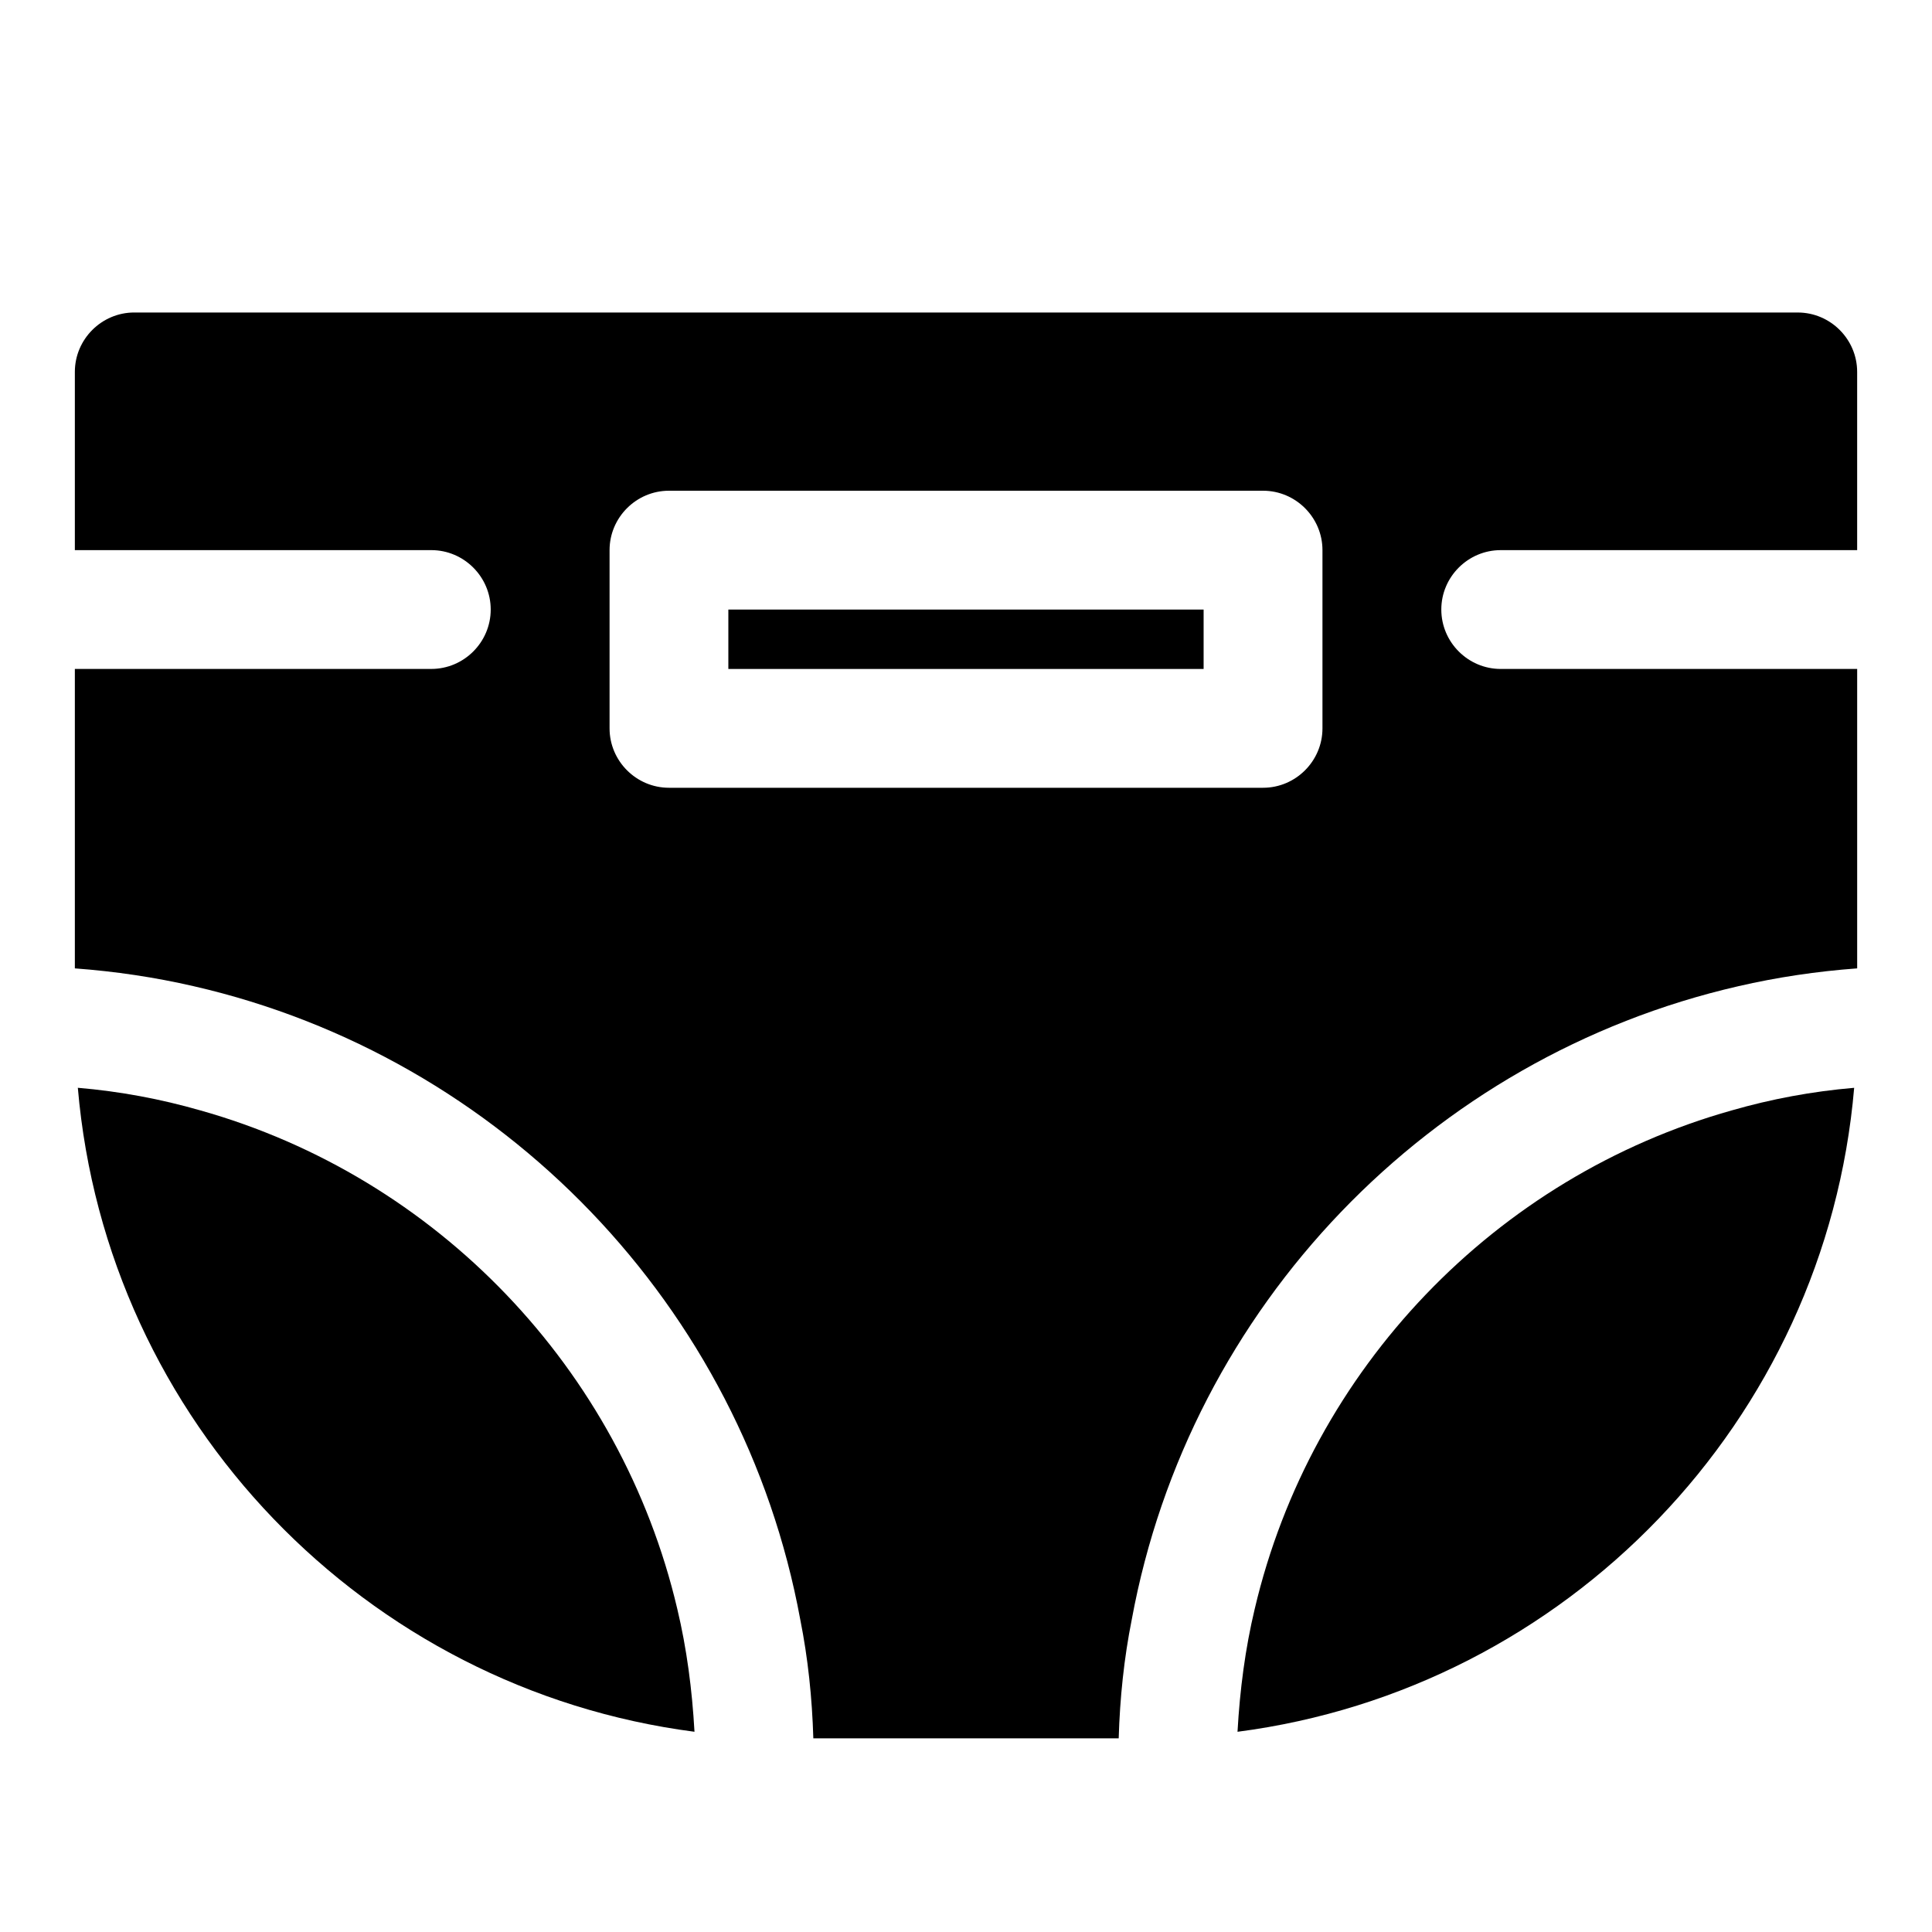 <?xml version="1.0" encoding="UTF-8"?>
<!-- Uploaded to: ICON Repo, www.svgrepo.com, Generator: ICON Repo Mixer Tools -->
<svg fill="#000000" width="800px" height="800px" version="1.1" viewBox="144 144 512 512" xmlns="http://www.w3.org/2000/svg">
 <g>
  <path d="m197.06 438.26c-10.391-2.992-21.254-5.039-32.434-5.984 7.559 88.324 76.203 159.33 163.42 170.66-0.629-11.18-2.047-22.043-4.566-32.59-14.953-63.605-63.762-114.46-126.42-132.09z"/>
  <path d="m476.52 570.35c-2.519 10.547-3.938 21.41-4.566 32.59 87.223-11.336 155.87-82.34 163.42-170.66-11.18 0.945-22.043 2.992-32.434 5.984-62.66 17.633-111.46 68.484-126.42 132.09z"/>
  <path d="m541.7 289.79h94.465v-47.23c0-8.66-7.086-15.742-15.742-15.742l-440.84-0.004c-8.66 0-15.746 7.086-15.746 15.746v47.23h94.465c8.66 0 15.742 7.086 15.742 15.742 0 8.66-7.086 15.742-15.742 15.742l-62.977 0.004h-31.488v79.352c10.707 0.789 21.254 2.363 31.488 4.723 81.711 18.734 145.48 84.859 160.75 167.83 2.047 10.234 3.148 20.781 3.465 31.488h80.926c0.316-10.707 1.418-21.254 3.465-31.488 15.273-82.973 79.035-149.1 160.75-167.83 10.234-2.363 20.781-3.938 31.488-4.723v-79.352h-94.465c-8.66 0-15.742-7.086-15.742-15.742-0.004-8.66 7.082-15.746 15.742-15.746zm-47.234 47.234c0 8.66-7.086 15.742-15.742 15.742h-157.44c-8.66 0-15.742-7.086-15.742-15.742v-47.234c0-8.66 7.086-15.742 15.742-15.742h157.44c8.66 0 15.742 7.086 15.742 15.742z"/>
  <path d="m337.02 305.54h125.95v15.742h-125.95z"/>
 </g>
</svg>